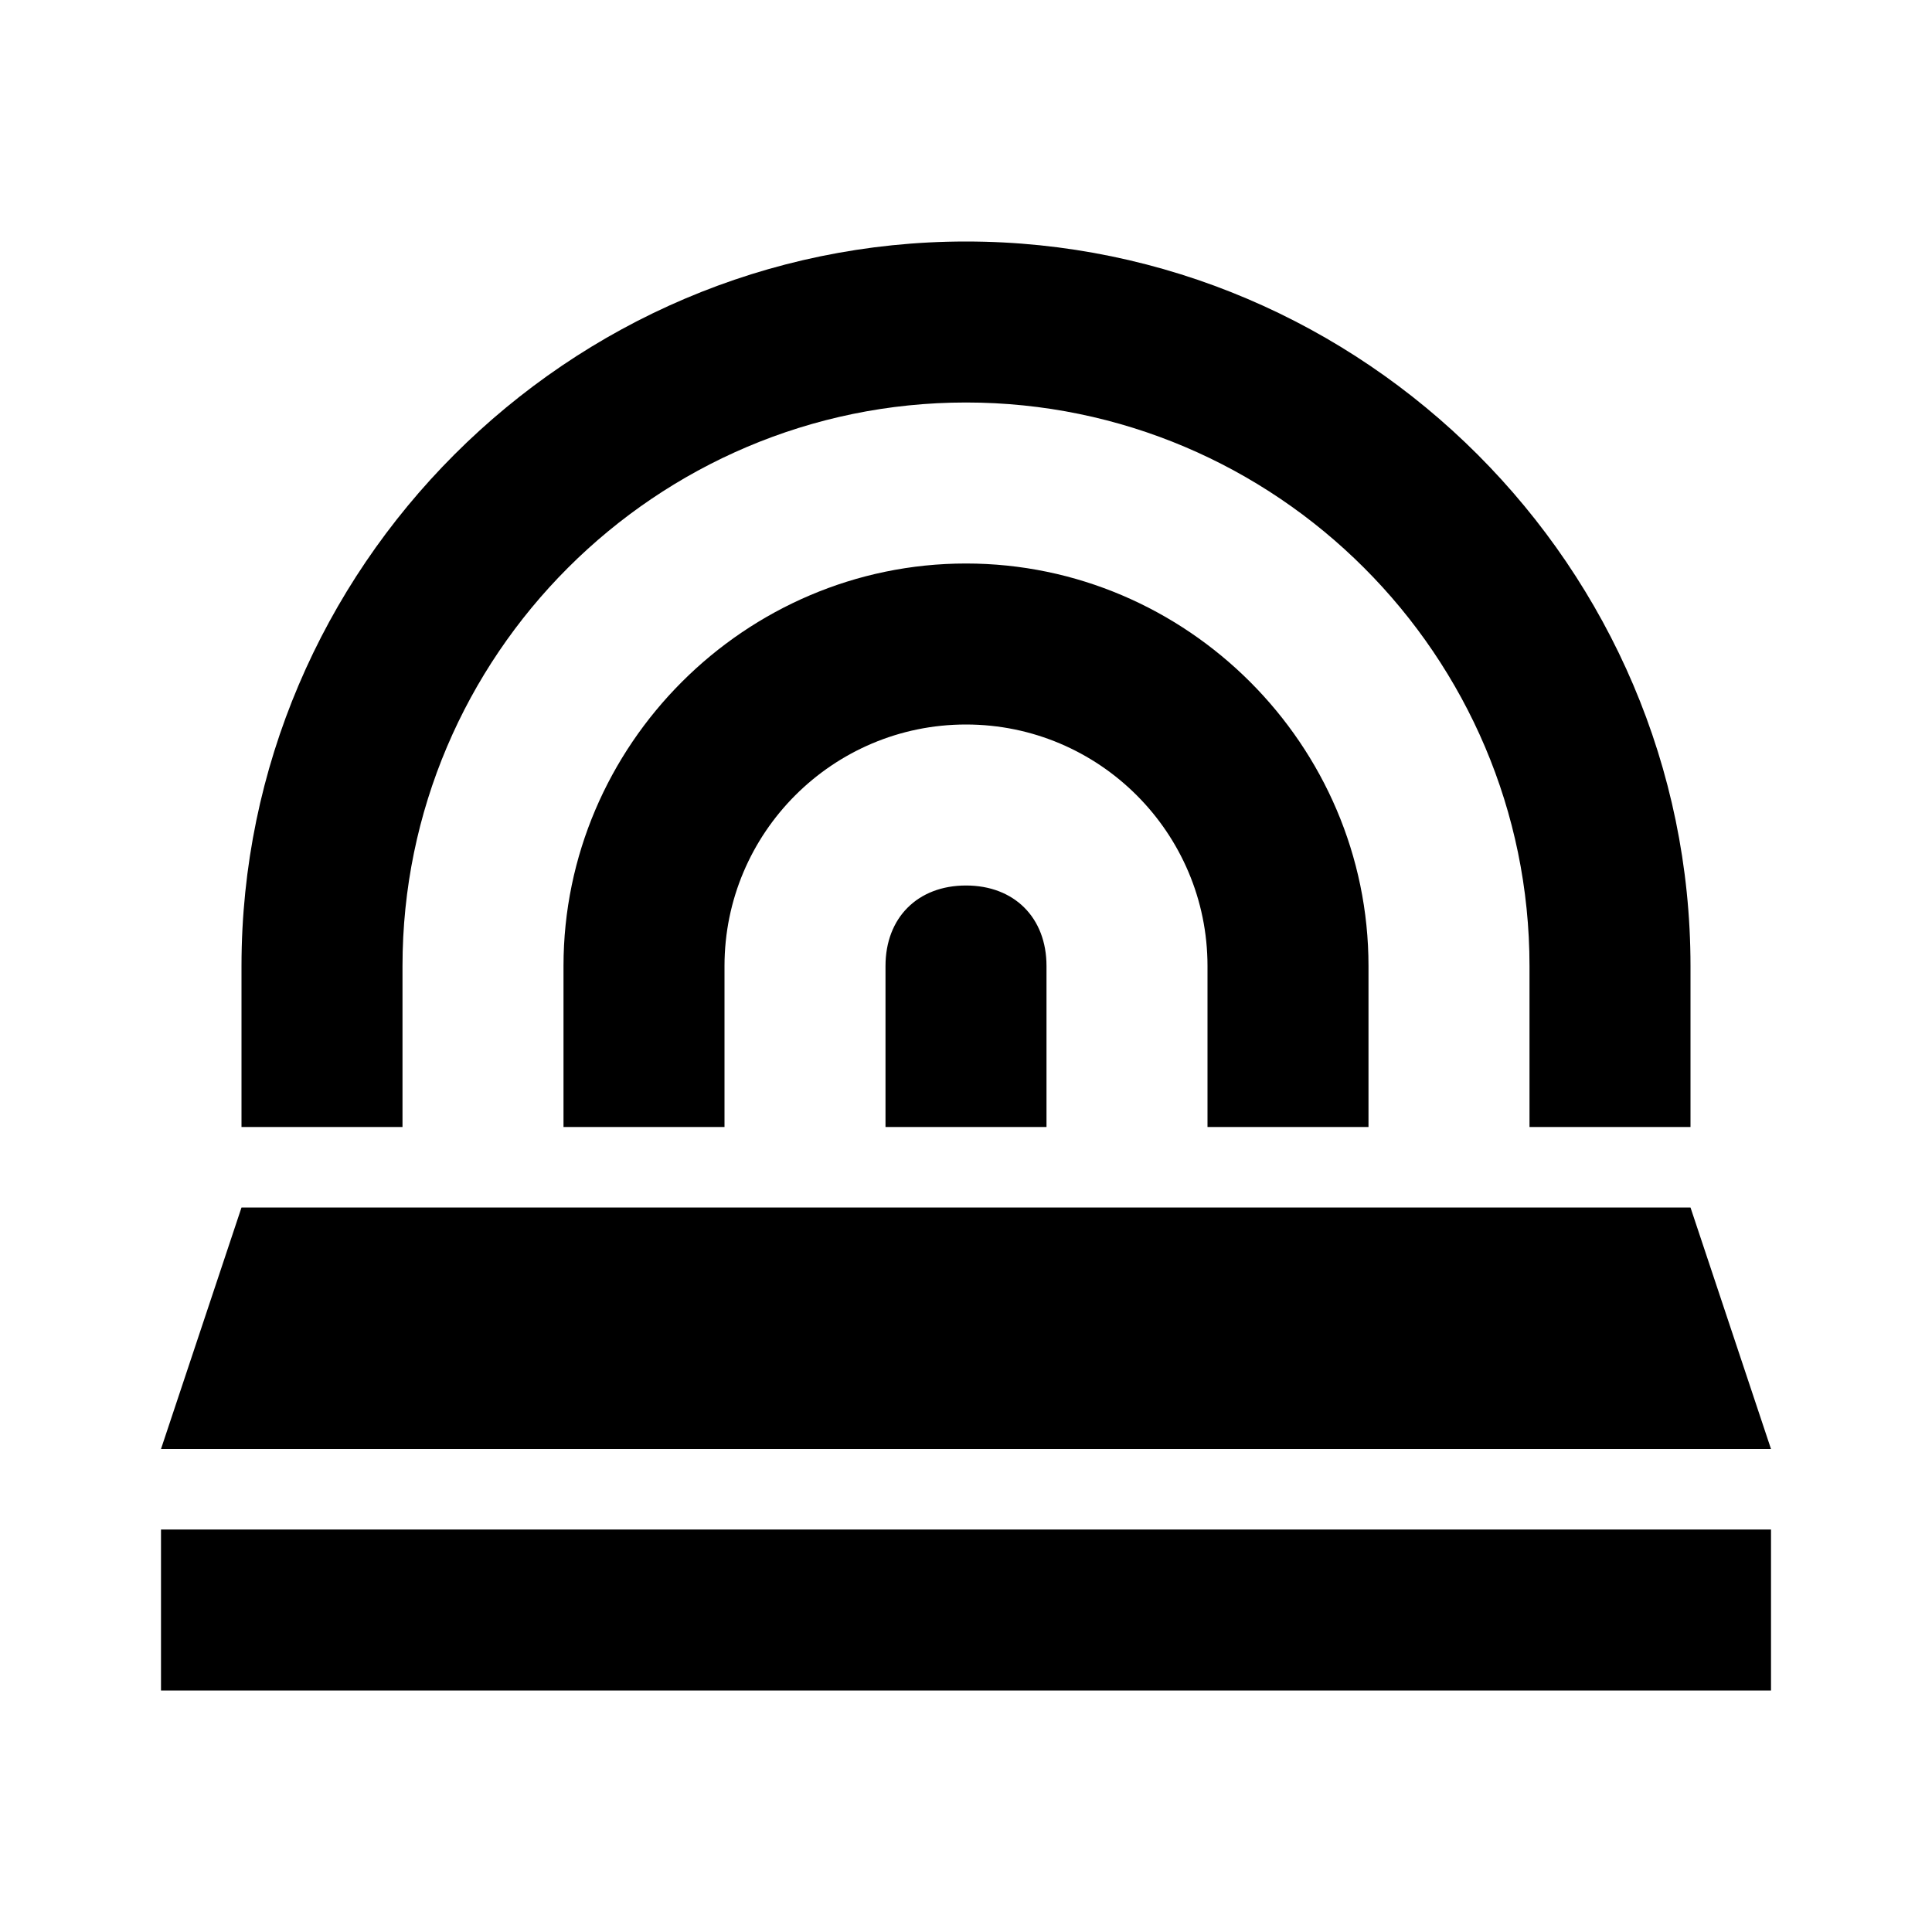 <?xml version="1.0"?>
<svg xmlns="http://www.w3.org/2000/svg" viewBox="0 0 24 24" enable-background="new 0 0 24 24">
    <path d="M 12 3 C 7.055 3 3 7.055 3 12 L 3 14 L 5 14 L 5 12 C 5 8.145 8.145 5 12 5 C 15.855 5 19 8.145 19 12 L 19 14 L 21 14 L 21 12 C 21 7.055 16.945 3 12 3 z M 12 7 C 9.255 7 7 9.255 7 12 L 7 14 L 9 14 L 9 12 C 9 10.345 10.345 9 12 9 C 13.655 9 15 10.345 15 12 L 15 14 L 17 14 L 17 12 C 17 9.255 14.745 7 12 7 z M 12 11 C 11.4 11 11 11.4 11 12 L 11 14 L 13 14 L 13 12 C 13 11.4 12.6 11 12 11 z M 3 15 L 2 18 L 22 18 L 21 15 L 3 15 z M 2 19 L 2 21 L 22 21 L 22 19 L 2 19 z"/>
</svg>
